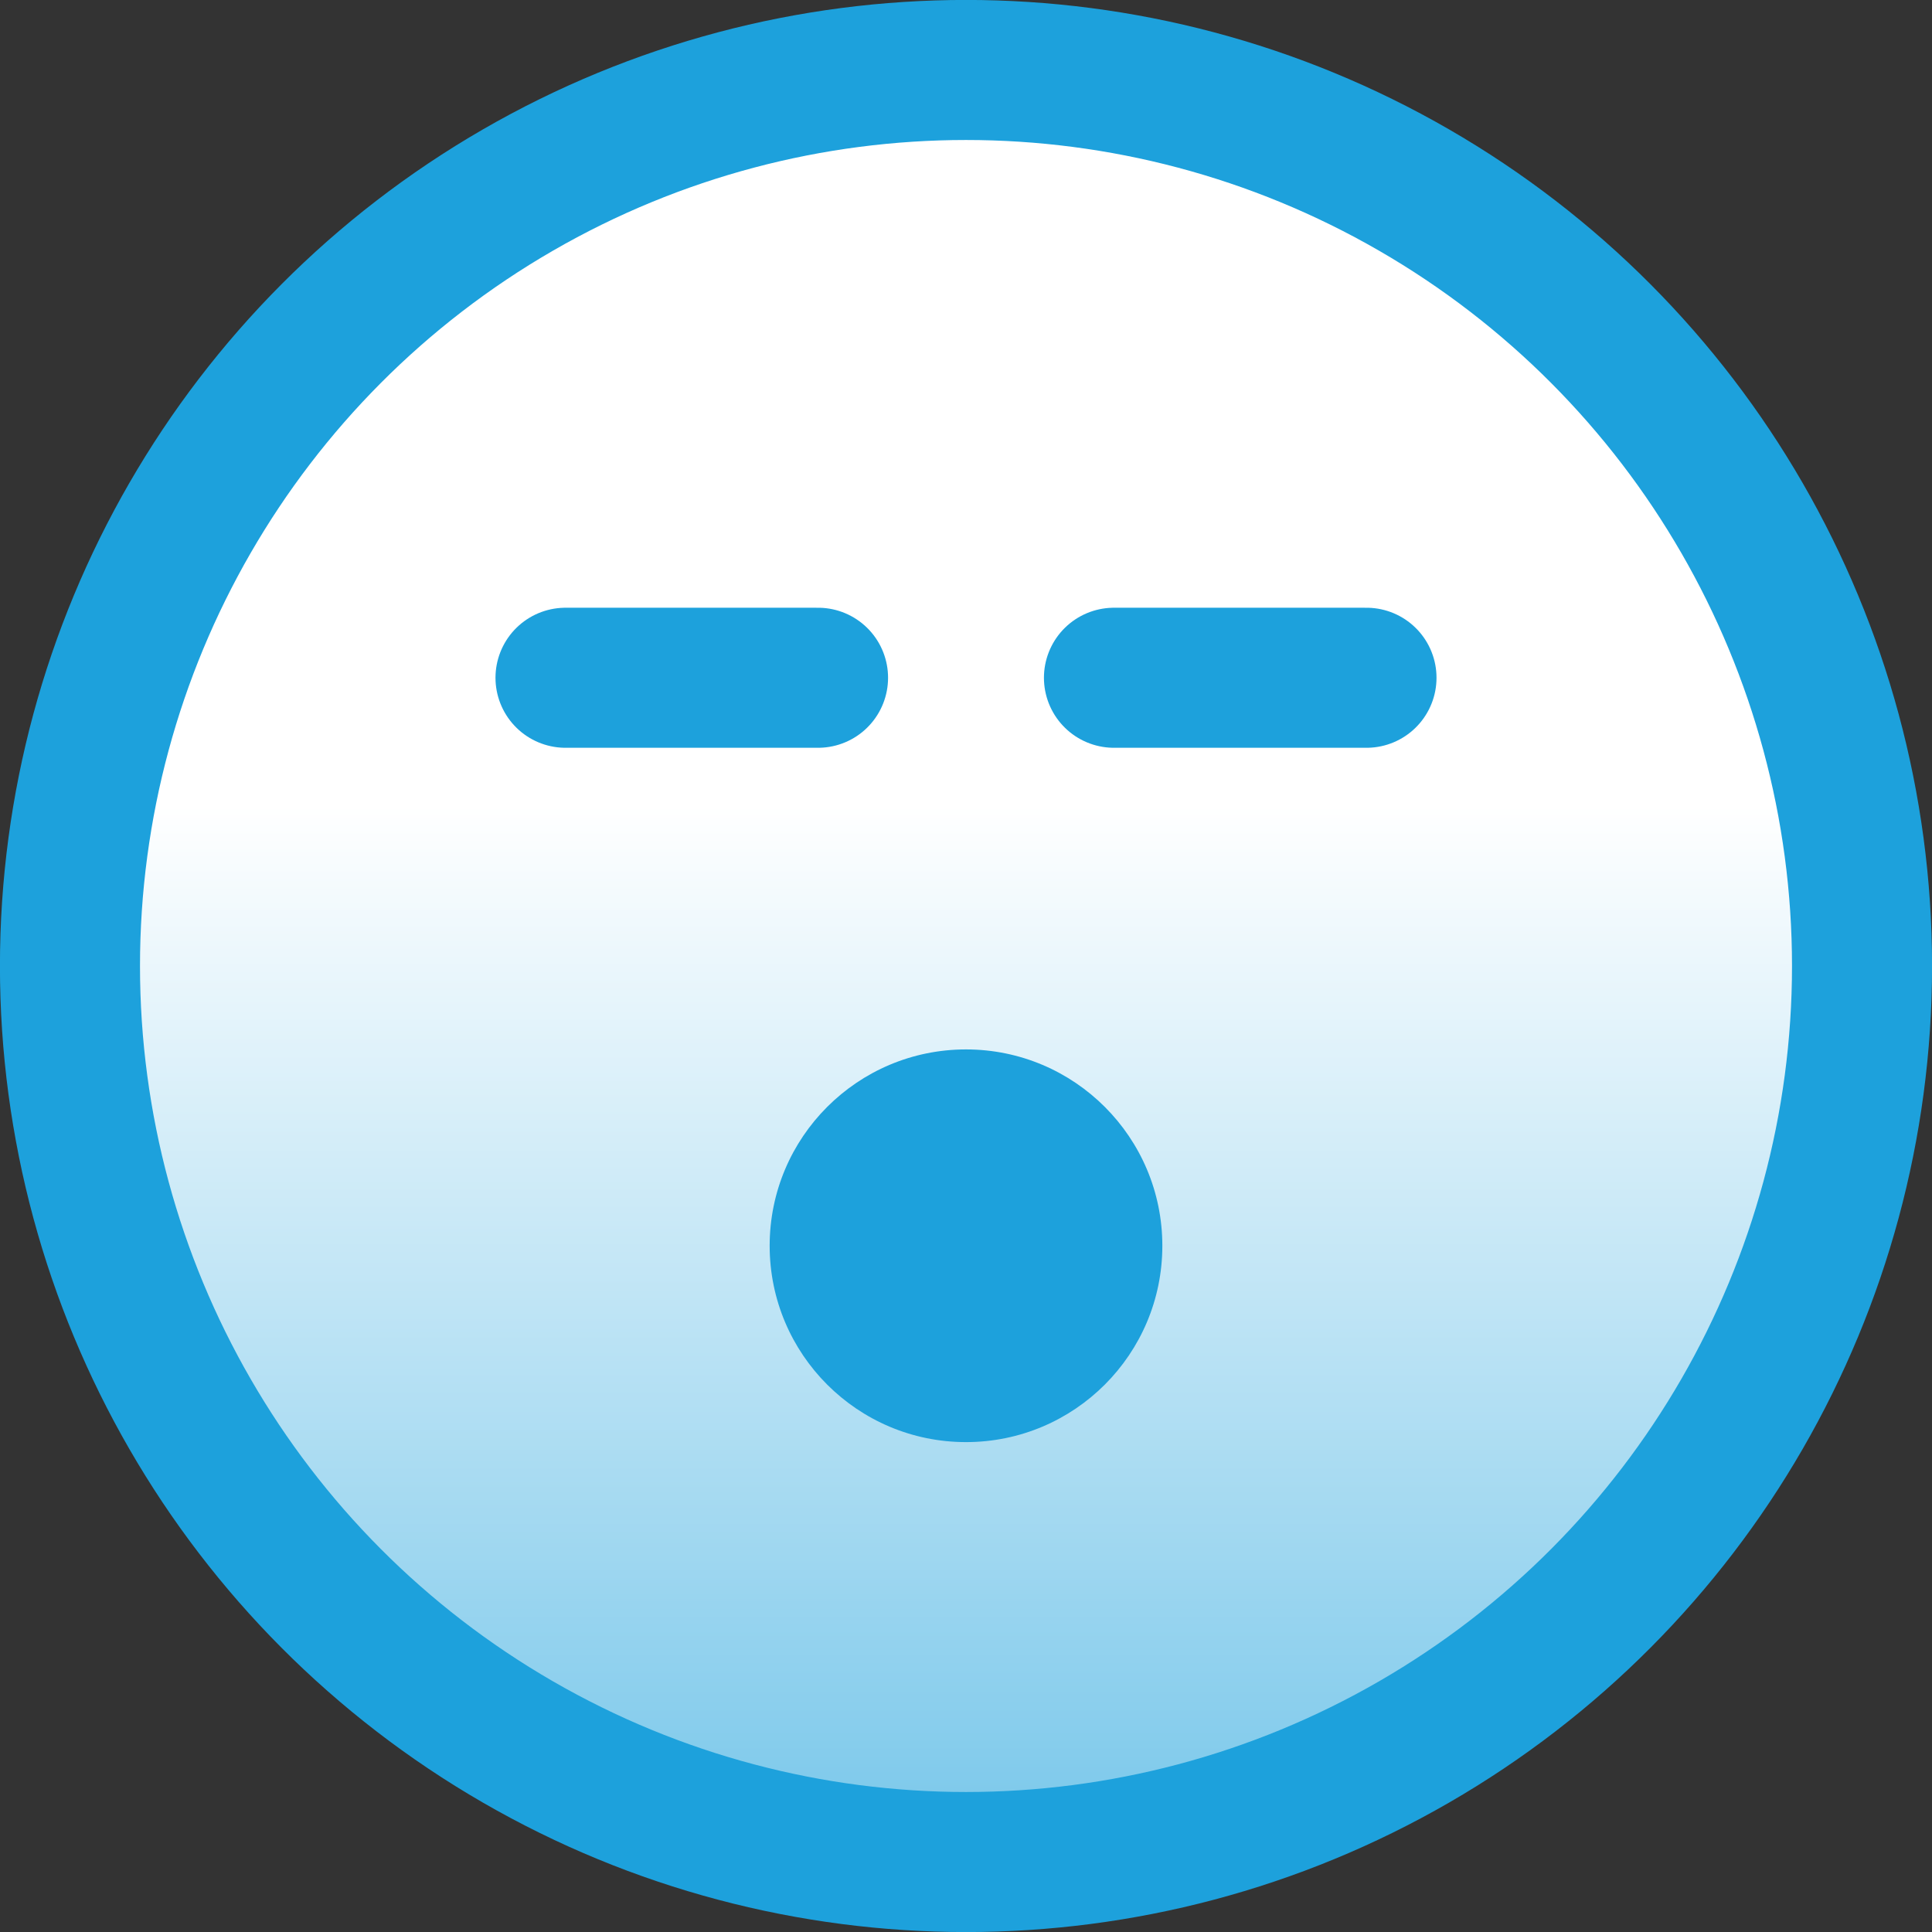 <svg id="Layer_1" data-name="Layer 1" xmlns="http://www.w3.org/2000/svg" xmlns:xlink="http://www.w3.org/1999/xlink" viewBox="0 0 170.92 170.92"><rect x="0" y="0" width="170.92" height="170.92" fill="#333333" stroke="none"/><defs><style>.cls-1,.cls-2{stroke:#1da1dc;stroke-miterlimit:10;stroke-width:12.39px;}.cls-1{fill:url(#linear-gradient);}.cls-2{fill:none;stroke-linecap:round;}.cls-3{fill:#1da1dc;}</style><linearGradient id="linear-gradient" x1="85.46" y1="71.27" x2="85.46" y2="226.47" gradientUnits="userSpaceOnUse"><stop offset="0" stop-color="#fff"/><stop offset="1" stop-color="#1da1dc"/></linearGradient></defs><title>1</title><circle class="cls-1" cx="85.46" cy="85.46" r="79.27"/><line class="cls-2" x1="72.37" y1="59.96" x2="50.03" y2="59.96"/><line class="cls-2" x1="120.89" y1="59.96" x2="98.55" y2="59.96"/><circle class="cls-3" cx="85.46" cy="110.21" r="17.37"/></svg>